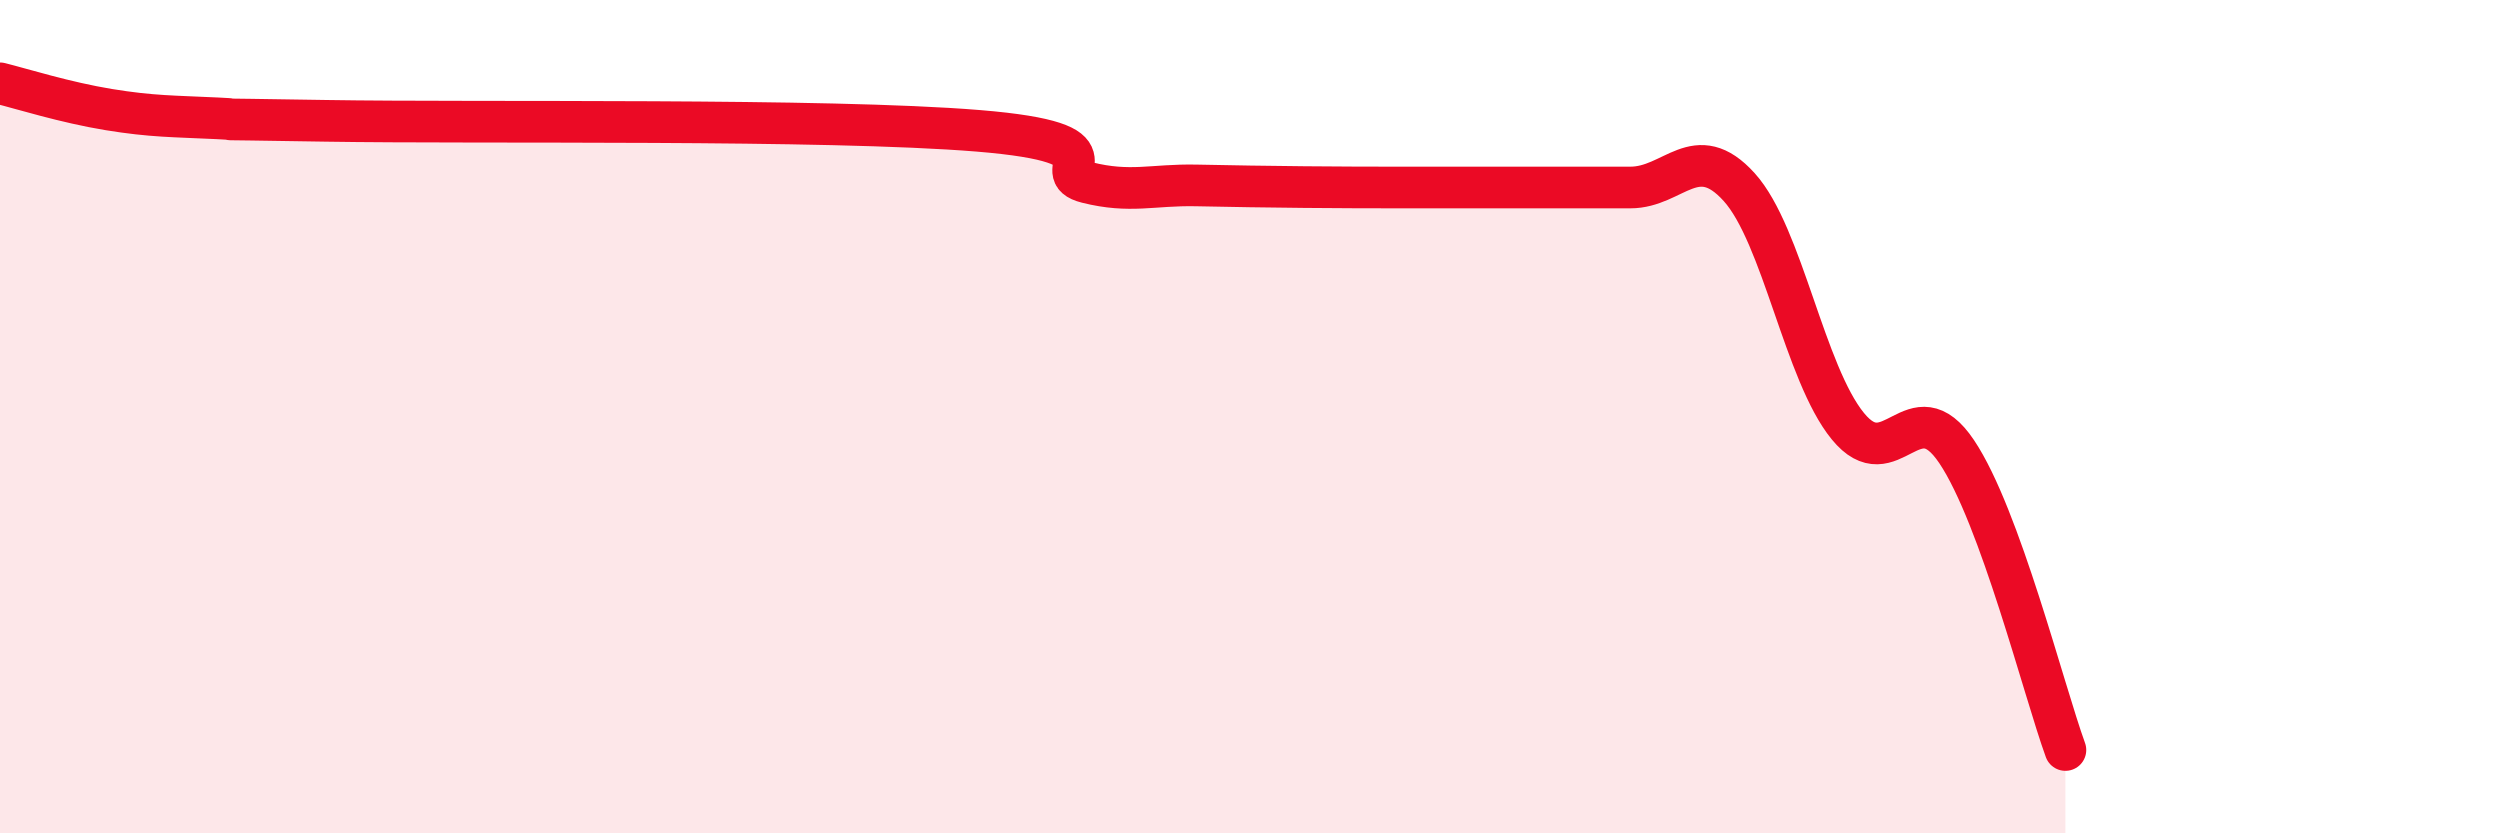 
    <svg width="60" height="20" viewBox="0 0 60 20" xmlns="http://www.w3.org/2000/svg">
      <path
        d="M 0,2 C 0.52,2.13 1.57,2.46 2.61,2.63 C 3.65,2.8 4.18,2.79 5.22,2.84 C 6.26,2.89 4.18,2.84 7.83,2.9 C 11.48,2.96 19.83,2.84 23.48,3.14 C 27.13,3.44 25.05,4.12 26.09,4.38 C 27.13,4.64 27.66,4.43 28.7,4.45 C 29.74,4.47 30.26,4.48 31.3,4.49 C 32.34,4.5 32.87,4.5 33.91,4.5 C 34.95,4.5 35.48,4.5 36.52,4.5 C 37.56,4.5 38.09,4.5 39.13,4.5 C 40.17,4.5 40.7,3.34 41.74,4.49 C 42.78,5.64 43.31,8.96 44.35,10.23 C 45.39,11.5 45.92,9.29 46.96,10.84 C 48,12.39 49.05,16.57 49.57,18L49.57 20L0 20Z"
        fill="#EB0A25"
        opacity="0.1"
        stroke-linecap="round"
        stroke-linejoin="round"
      />
      <path
        d="M 0,2 C 0.52,2.13 1.57,2.46 2.61,2.63 C 3.65,2.8 4.18,2.79 5.22,2.84 C 6.26,2.89 4.18,2.84 7.83,2.9 C 11.48,2.96 19.83,2.84 23.48,3.14 C 27.13,3.44 25.05,4.12 26.09,4.38 C 27.13,4.64 27.66,4.43 28.7,4.45 C 29.74,4.47 30.26,4.48 31.3,4.49 C 32.34,4.5 32.87,4.5 33.91,4.5 C 34.95,4.5 35.48,4.5 36.52,4.5 C 37.56,4.5 38.09,4.5 39.13,4.5 C 40.17,4.5 40.7,3.34 41.74,4.49 C 42.78,5.64 43.31,8.96 44.35,10.23 C 45.39,11.5 45.92,9.29 46.96,10.84 C 48,12.39 49.05,16.57 49.57,18"
        stroke="#EB0A25"
        stroke-width="1"
        fill="none"
        stroke-linecap="round"
        stroke-linejoin="round"
      />
    </svg>
  
